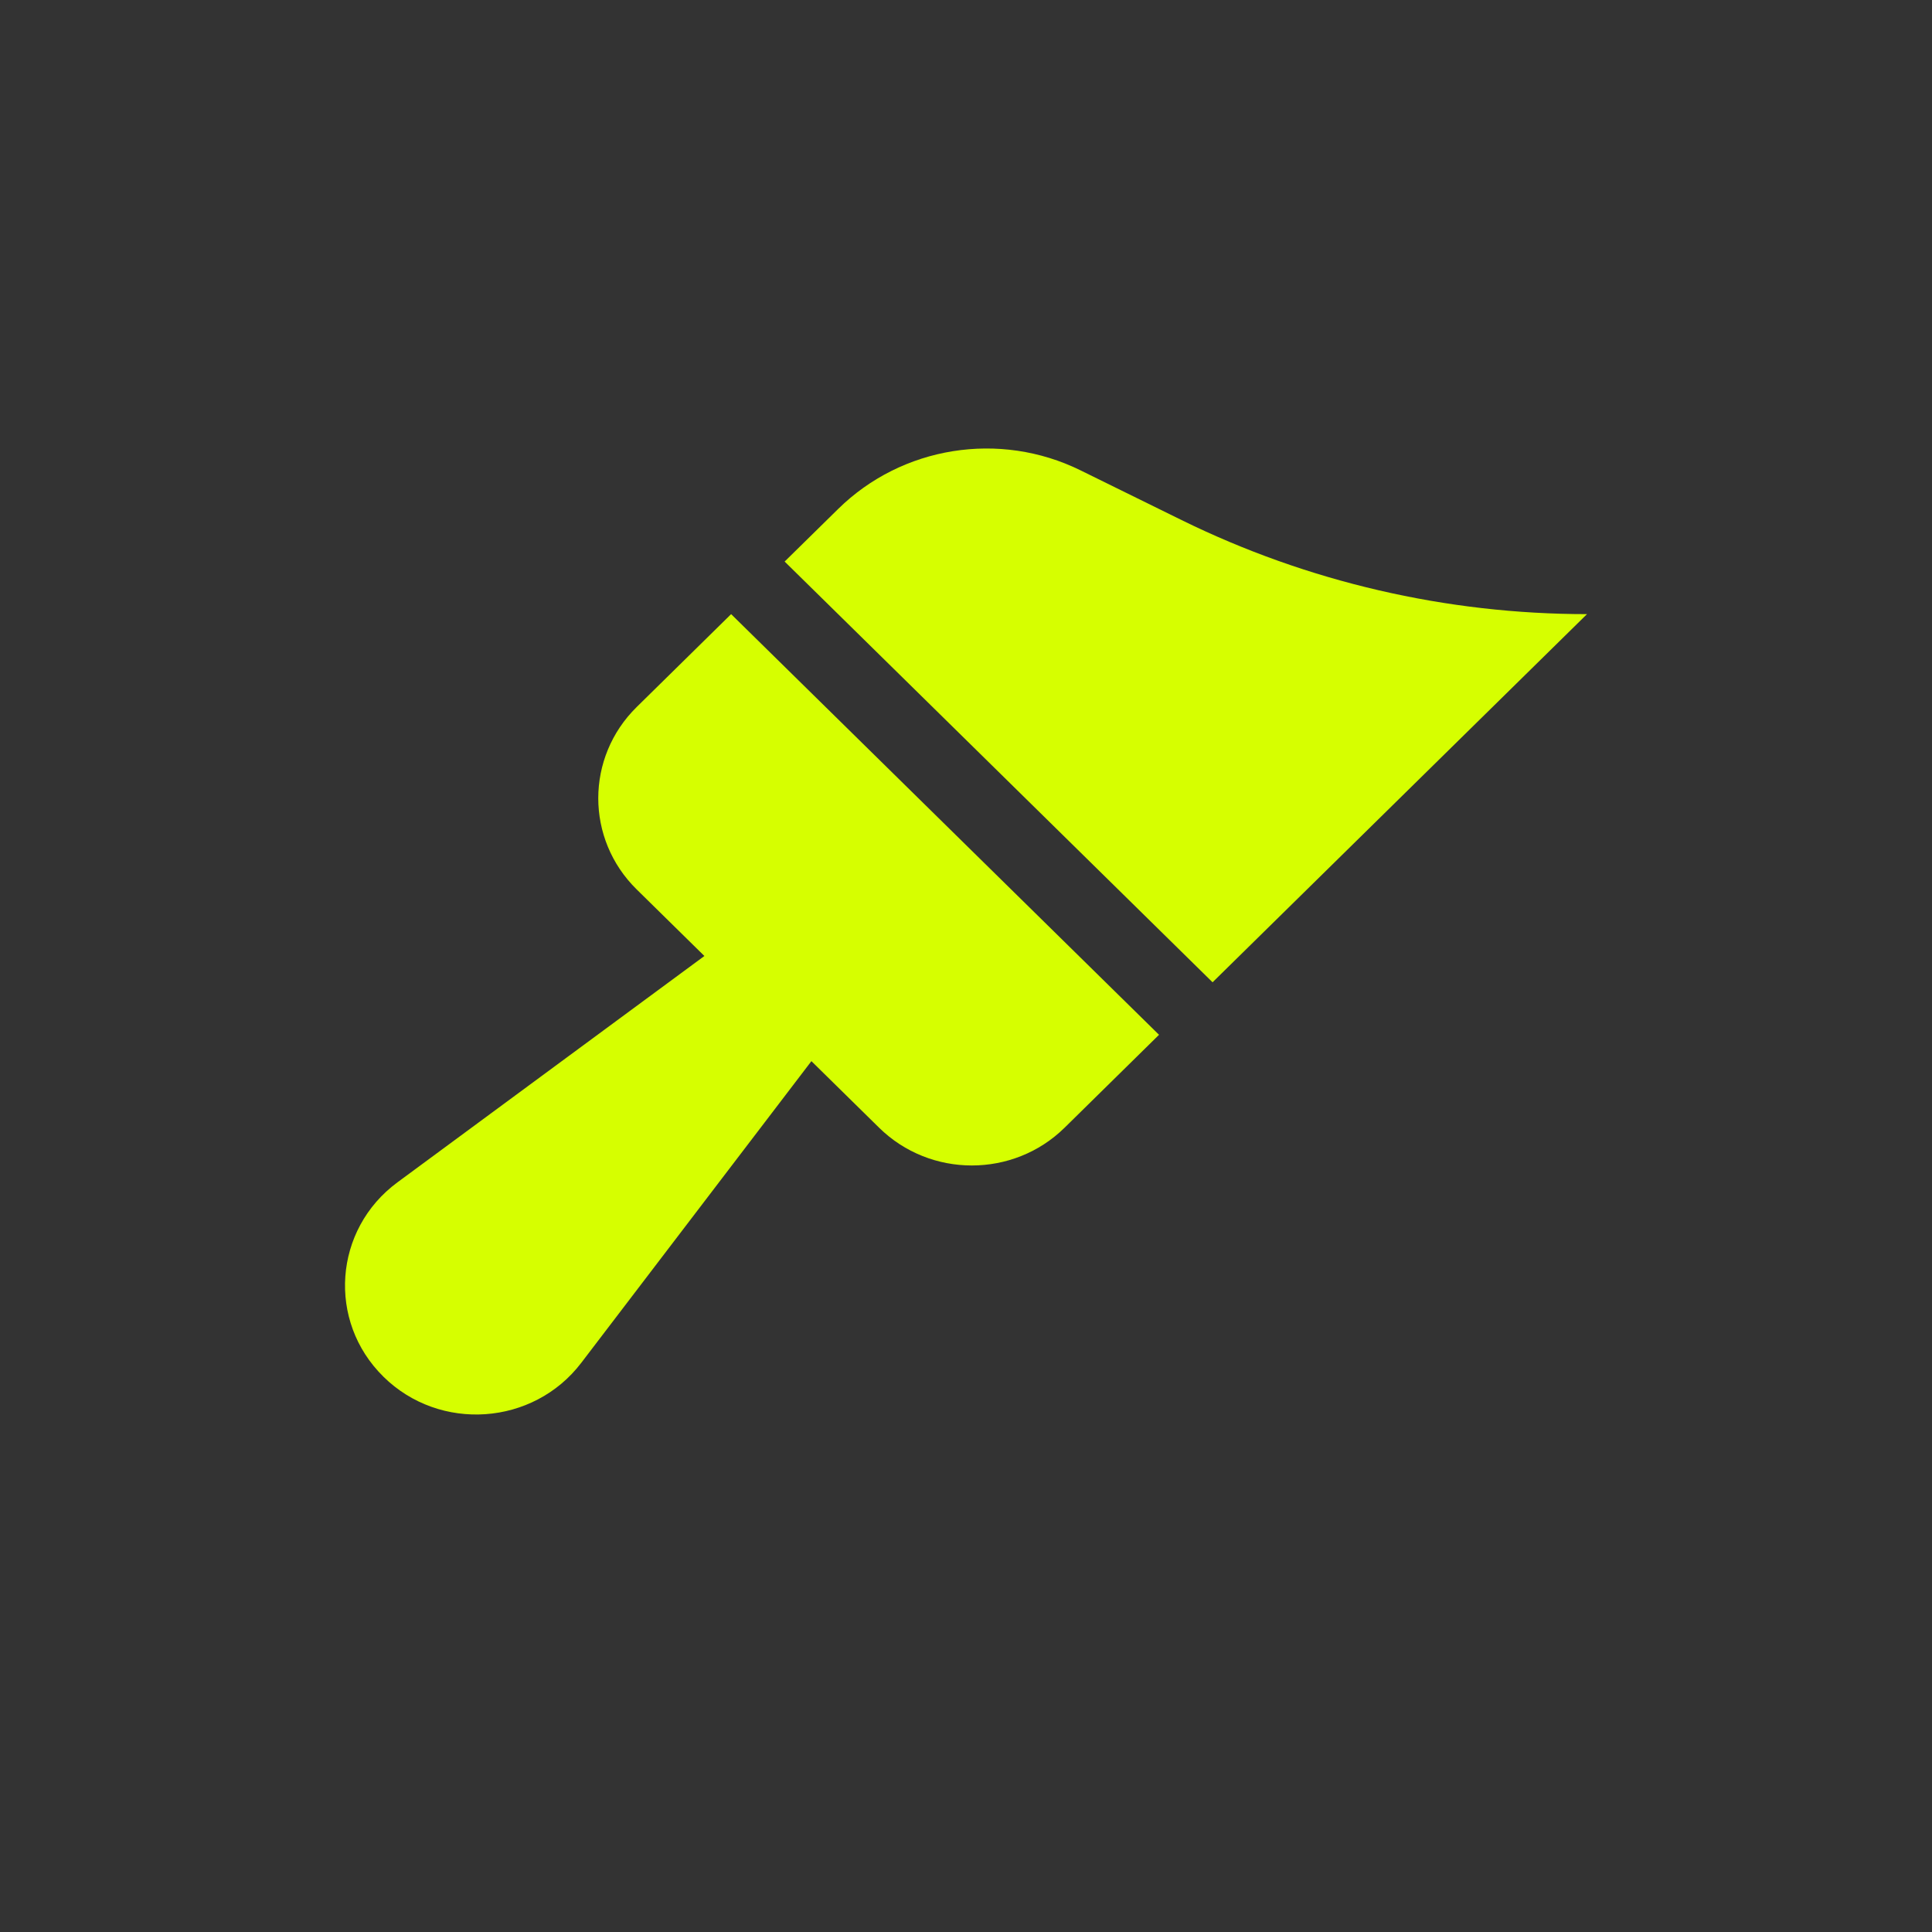 <?xml version="1.0" encoding="UTF-8"?>
<svg width="56px" height="56px" viewBox="0 0 56 56" version="1.1" xmlns="http://www.w3.org/2000/svg" xmlns:xlink="http://www.w3.org/1999/xlink">
    <rect x="0" y="0" width="56" height="56" fill="#333333" stroke="none"/>
    <title>customize</title>
    <g id="Page-1" stroke="none" stroke-width="1" fill="none" fill-rule="evenodd">
        <g id="customize" fill-rule="nonzero">
            <rect id="Oval" fill="transparent" x="0" y="0" width="56" height="56"></rect>
            <path d="M11.114,39.905 C12.751,41.515 15.457,41.324 16.847,39.504 L23.519,30.758 L25.481,32.687 C26.965,34.147 29.373,34.147 30.858,32.687 L33.595,29.994 L21.192,17.801 L18.454,20.494 C16.97,21.954 16.97,24.321 18.454,25.78 L20.417,27.71 L11.521,34.27 C9.67,35.634 9.478,38.296 11.114,39.904 L11.114,39.905 Z" id="Path" fill="#D6FF00"></path>
            <path d="M31.317,13.632 C28.975,12.48 26.145,12.932 24.293,14.754 L22.743,16.277 L35.147,28.472 L46,17.801 C41.922,17.801 37.898,16.867 34.25,15.075 L31.317,13.632 Z" id="Path" fill="#D6FF00"></path>
        </g>
    </g>
</svg>